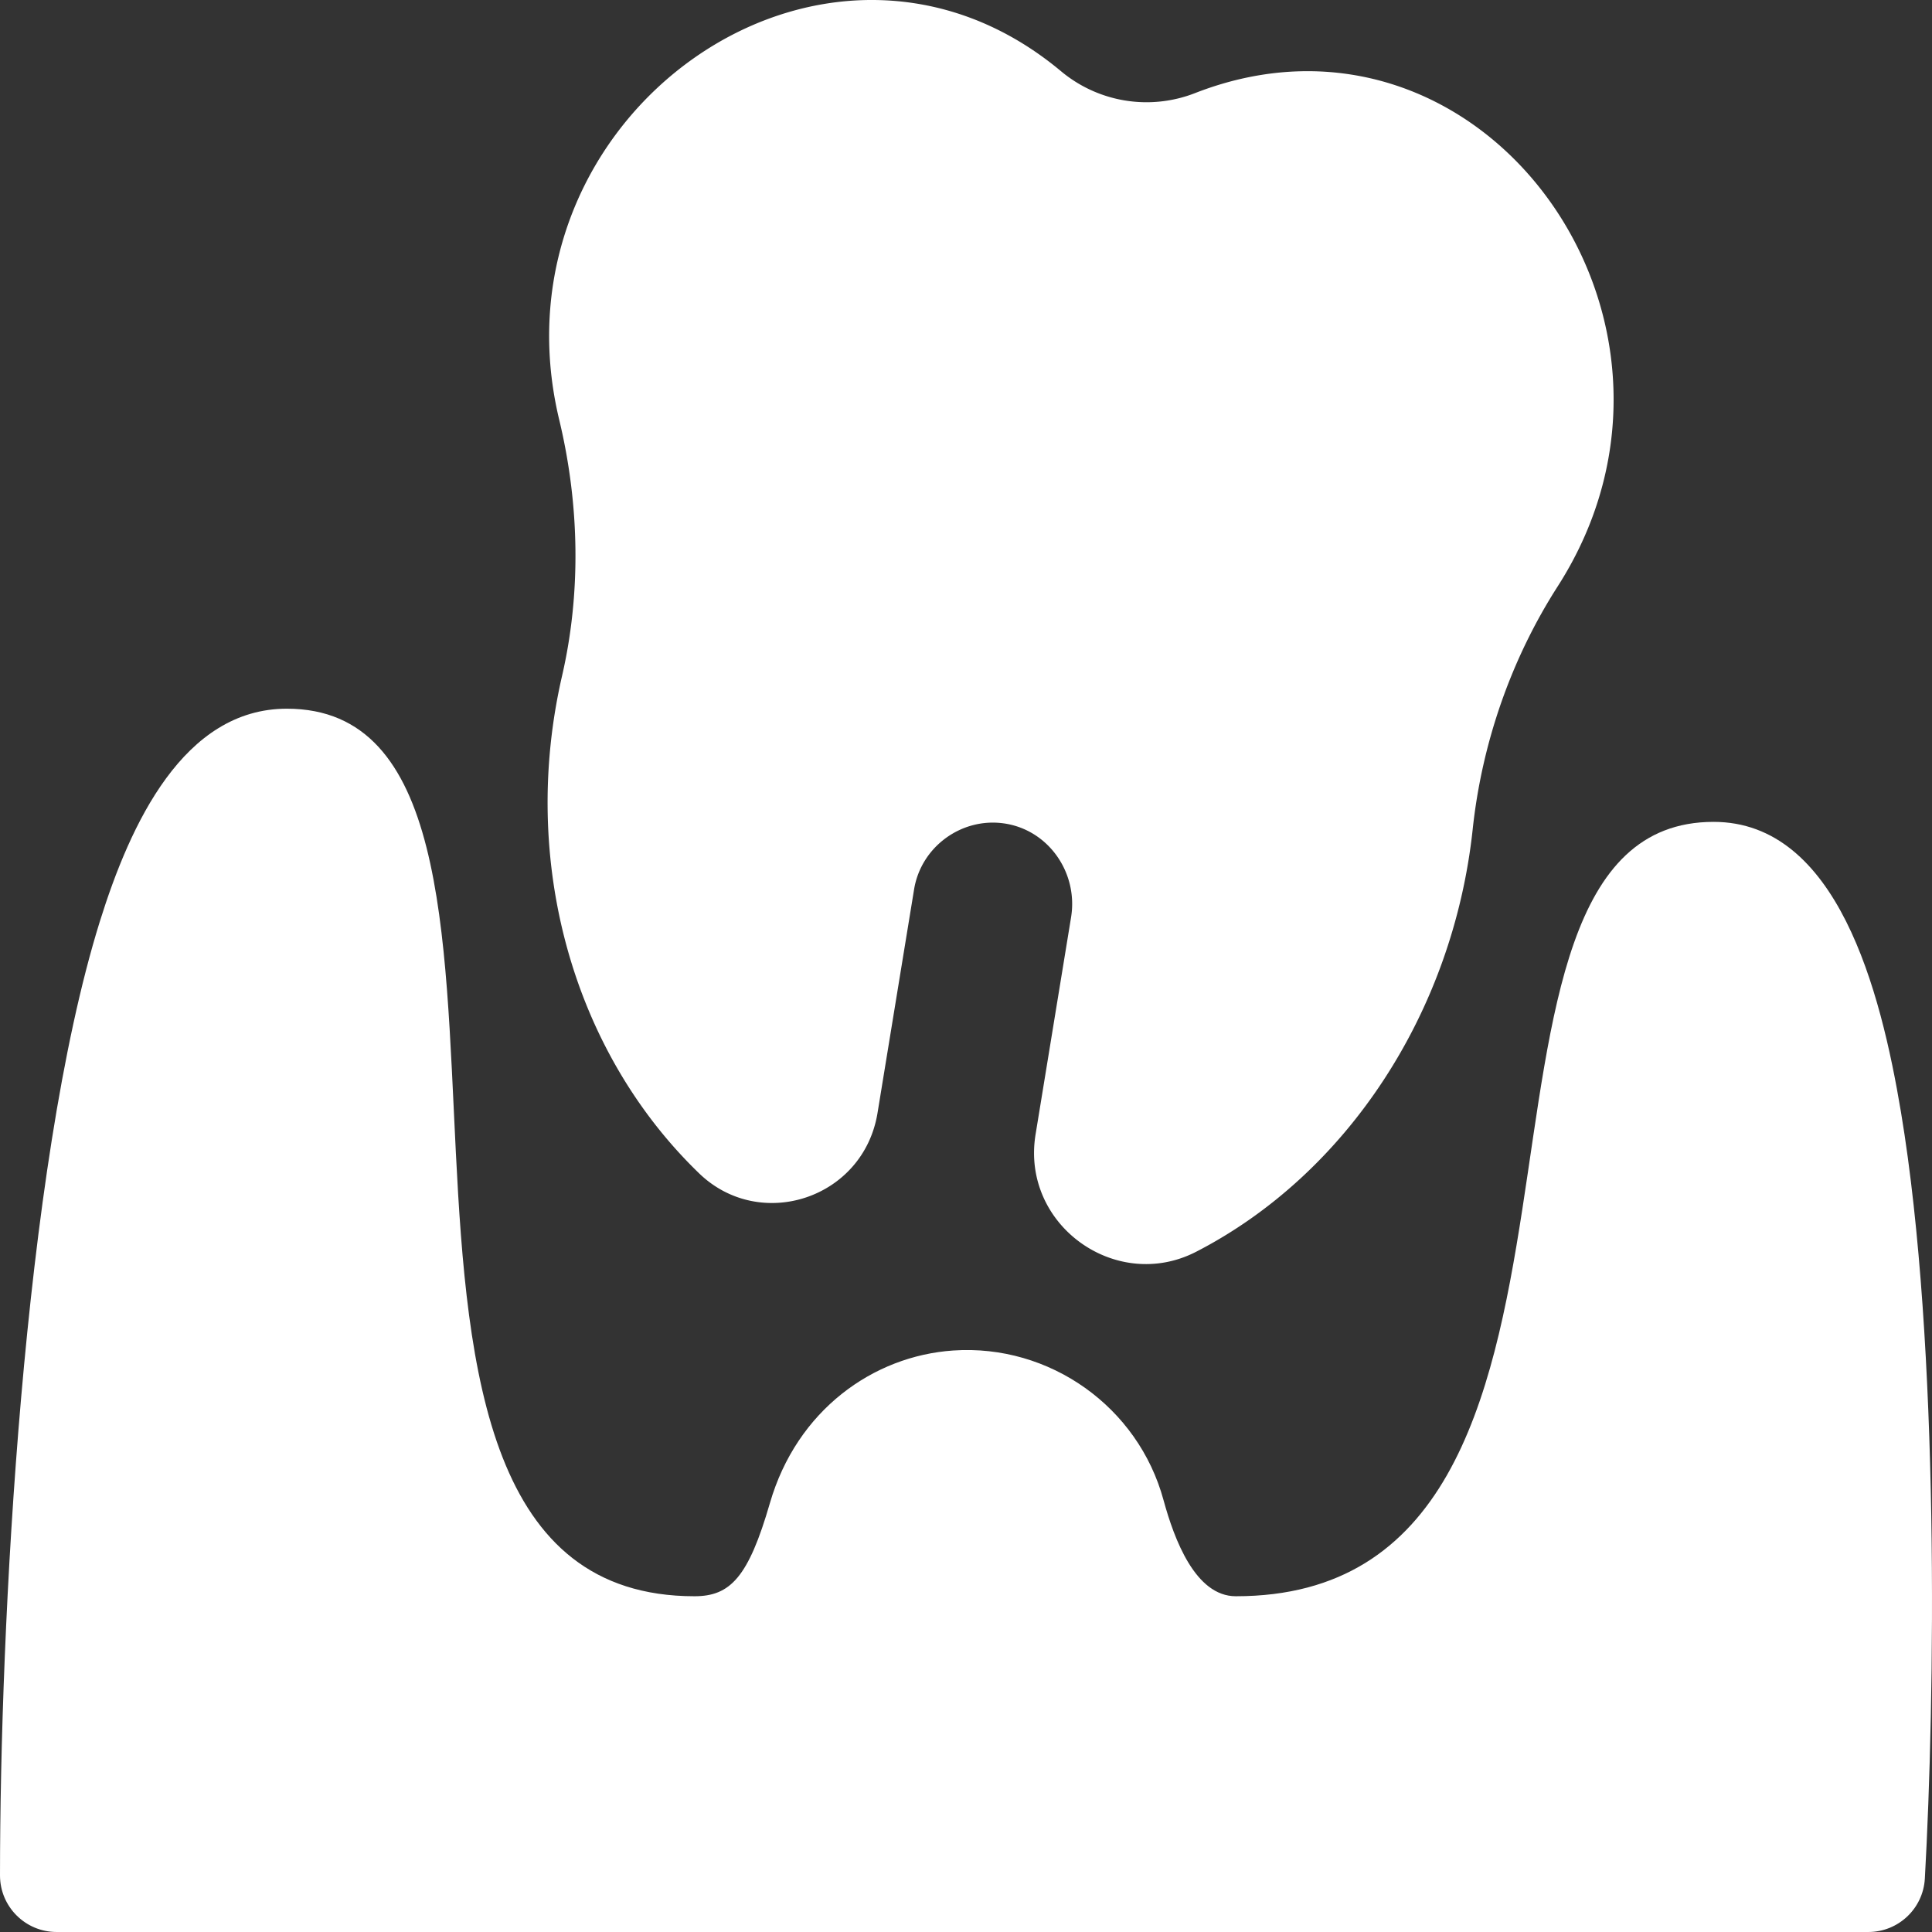 <svg xmlns="http://www.w3.org/2000/svg" version="1.1" xmlns:xlink="http://www.w3.org/1999/xlink" width="512" height="512" x="0" y="0" viewBox="0 0 512 512.002" style="enable-background:new 0 0 512 512" xml:space="preserve" class=""><rect x="0" y="0" width="512" height="512.002" fill="#333333" stroke="none"/><g><path d="M185.281 310.957c16.196 15.633 43.559 6.711 47.274-16.023l9.687-59.243c1.84-11.25 12.528-19.093 23.82-17.48 11.774 1.68 19.715 13.062 17.782 24.887l-9.406 57.53c-3.918 23.974 21.32 42.04 42.566 31.095 39.984-20.594 68.055-63.457 73.266-111.88 2.449-22.995 10.246-45.284 22.543-64.46C457.875 85.059 392.71-4.992 316.68 24.68a35.346 35.346 0 0 1-35.489-5.797C218.844-33.211 128.816 30.62 148.207 111.28c5.465 22.781 5.723 46.239.746 67.836-11.25 48.828 2.672 99.344 36.328 131.84zm0 0" fill="#ffffff" opacity="1" data-original="#000000" class=""></path><path d="M503.79 294.79c-5.4-32.411-16.903-76.985-49.677-76.985-78.008 0-14.91 205.218-126.605 205.218-10.73 0-16.328-15.109-19.16-25.472-6.707-24.707-30.153-41.39-55.723-39.653-21.195 1.434-41.457 15.793-48.602 40.473-5.699 19.668-10.511 24.652-19.976 24.652-108.45 0-24.184-235.21-108.027-235.21-27.317 0-41.461 30.343-49.602 56.511C6.118 309.582 0 431.195 0 497.004 0 505.289 6.719 512 15.004 512h480.121c7.957 0 14.527-6.207 14.98-14.145 2.66-47.257 3.997-141.203-6.316-203.066zm0 0" fill="#ffffff" opacity="1" data-original="#000000" class=""></path></g></svg>